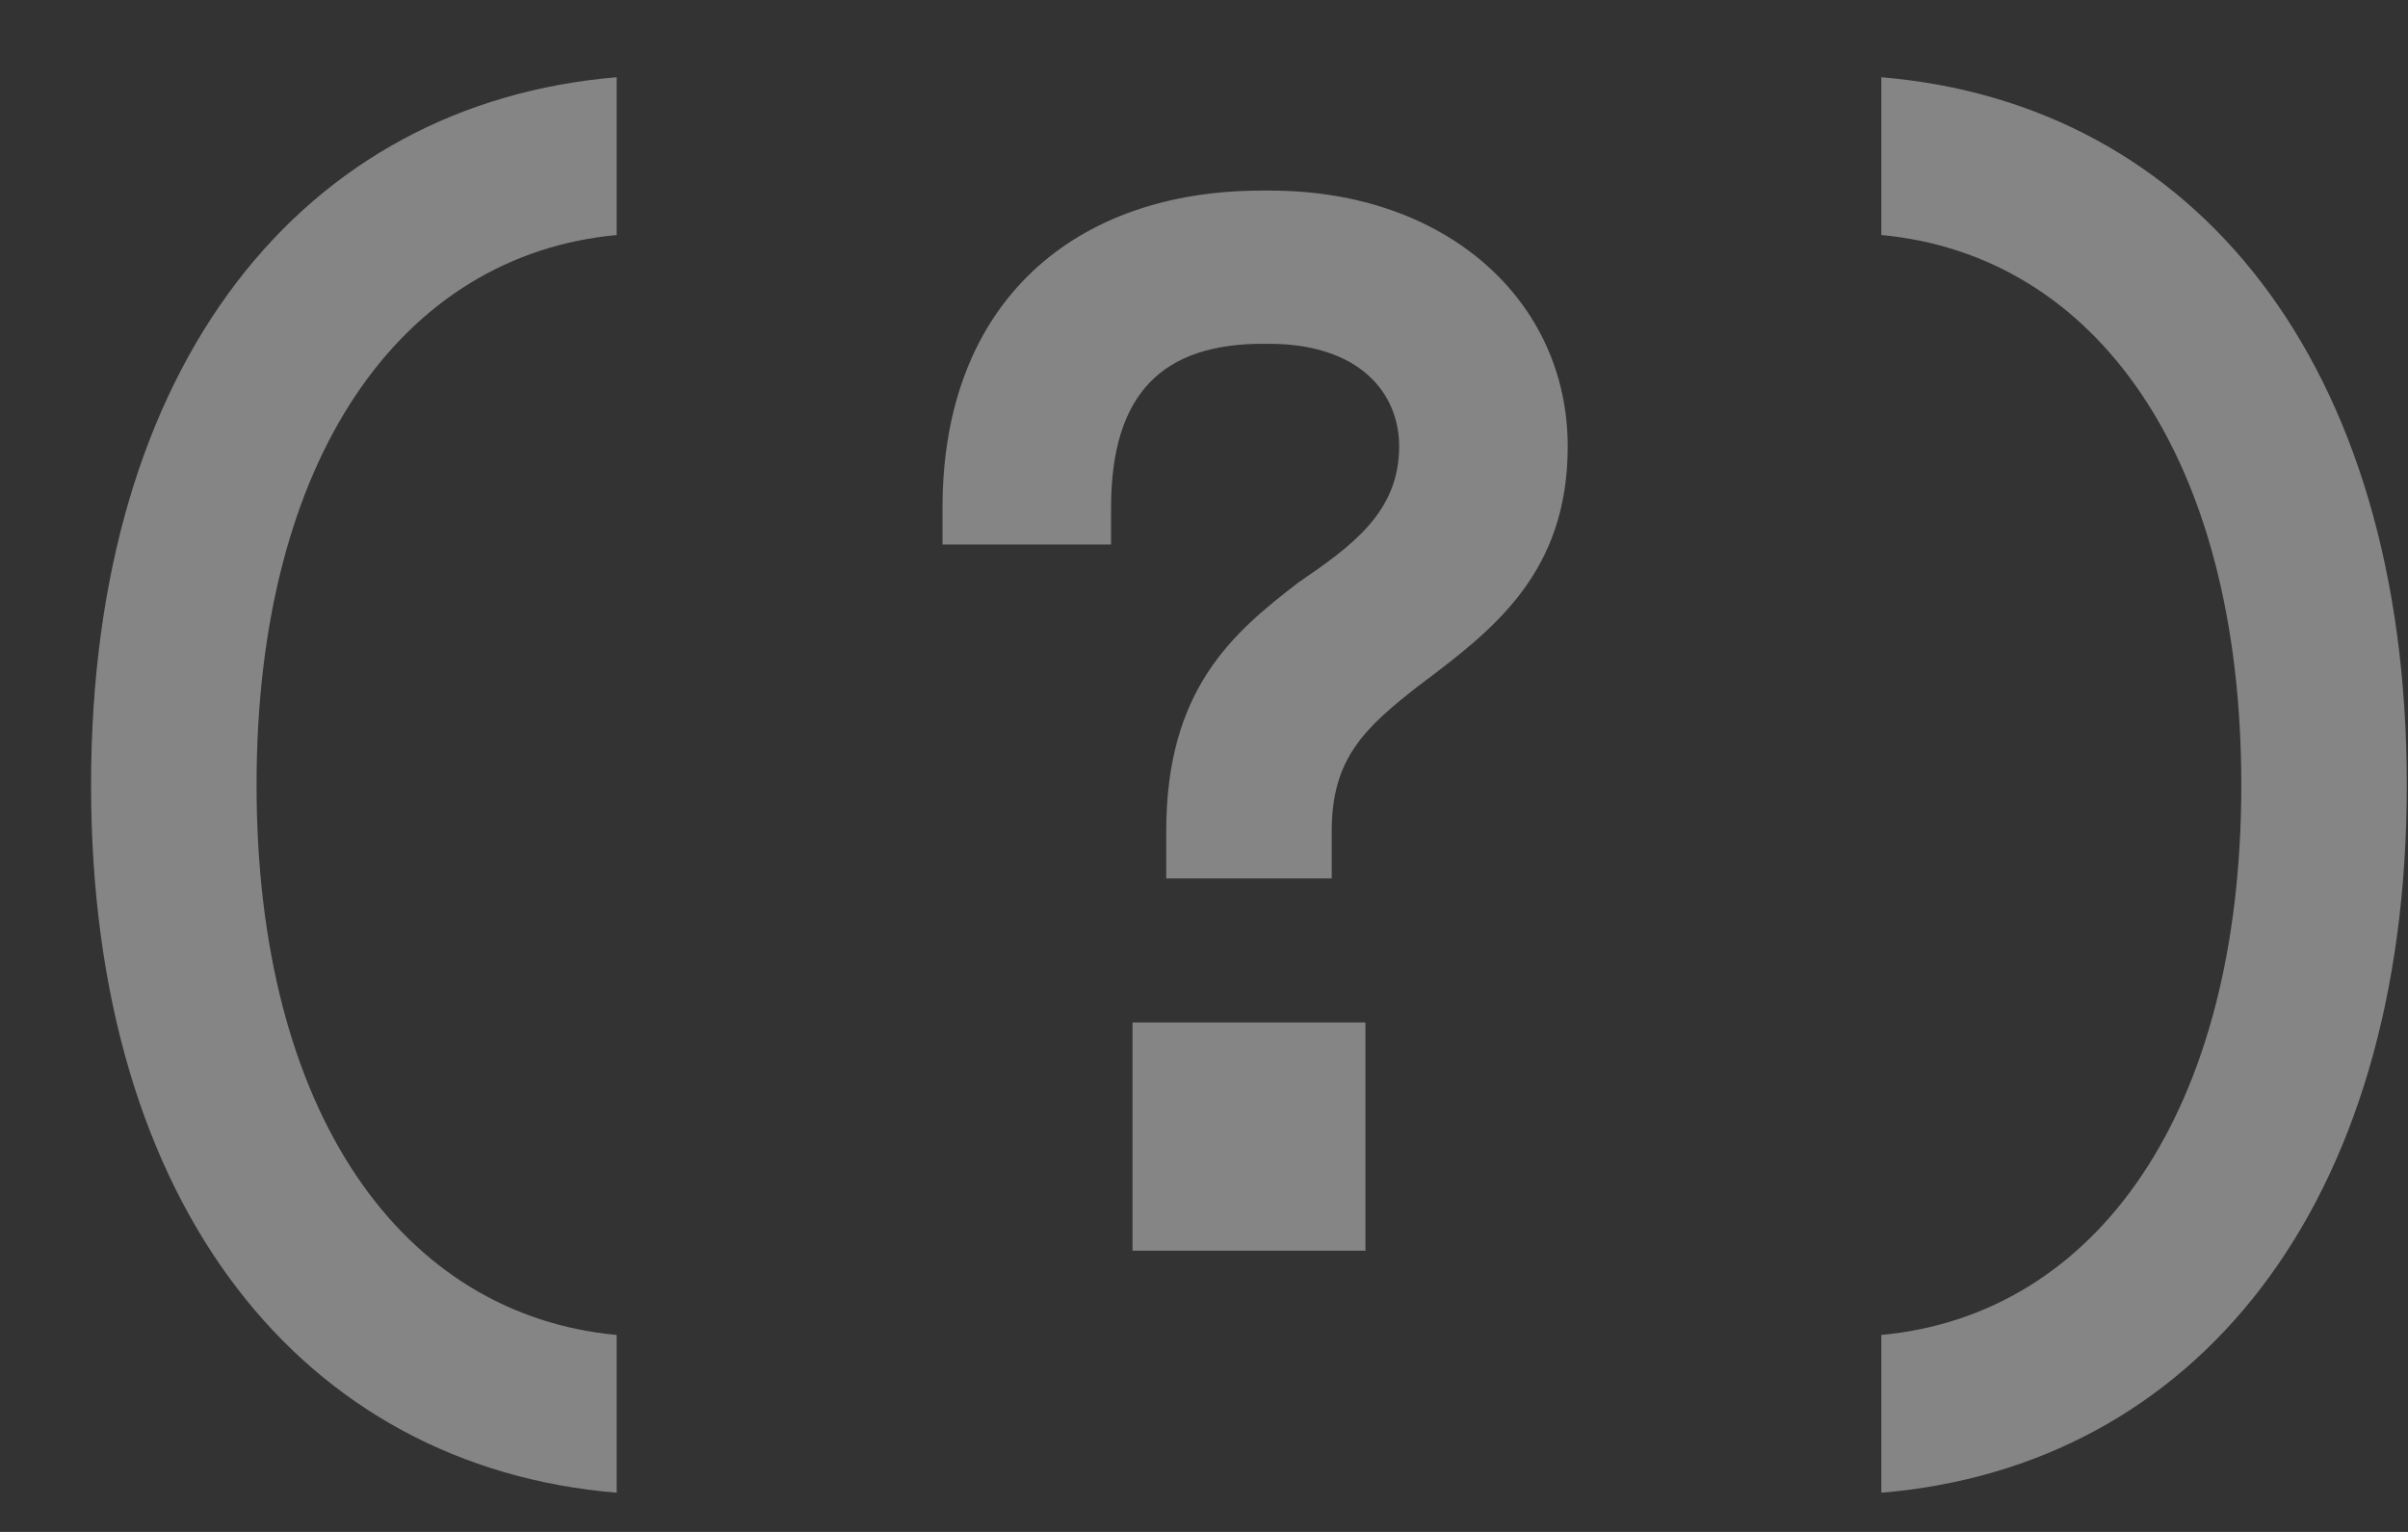 <?xml version="1.0" encoding="UTF-8"?> <svg xmlns="http://www.w3.org/2000/svg" width="22" height="14" viewBox="0 0 22 14" fill="none"><rect x="0" y="0" width="22" height="14" fill="#333333" stroke="none"/> <path opacity="0.4" d="M5.634 12.2C3.674 12.018 2.344 10.17 2.344 7.174C2.344 4.178 3.674 2.33 5.634 2.148V0.706C2.778 0.944 0.832 3.31 0.832 7.174C0.832 11.038 2.778 13.404 5.634 13.642V12.2ZM12.167 8.028V7.594C12.167 6.936 12.461 6.656 12.965 6.264C13.637 5.76 14.323 5.242 14.323 4.08C14.323 2.75 13.217 1.742 11.607 1.742H11.523C9.829 1.742 8.611 2.75 8.611 4.64V4.976H10.151V4.64C10.151 3.59 10.627 3.142 11.537 3.142H11.593C12.419 3.142 12.783 3.59 12.783 4.08C12.783 4.682 12.349 4.99 11.859 5.326C11.257 5.788 10.655 6.306 10.655 7.594V8.028H12.167ZM12.475 11.43V9.344H10.347V11.43H12.475ZM17.188 13.642C20.044 13.404 21.989 11.038 21.989 7.174C21.989 3.31 20.044 0.944 17.188 0.706V2.148C19.148 2.33 20.477 4.178 20.477 7.174C20.477 10.17 19.148 12.018 17.188 12.2V13.642Z" fill="white"></path> </svg> 